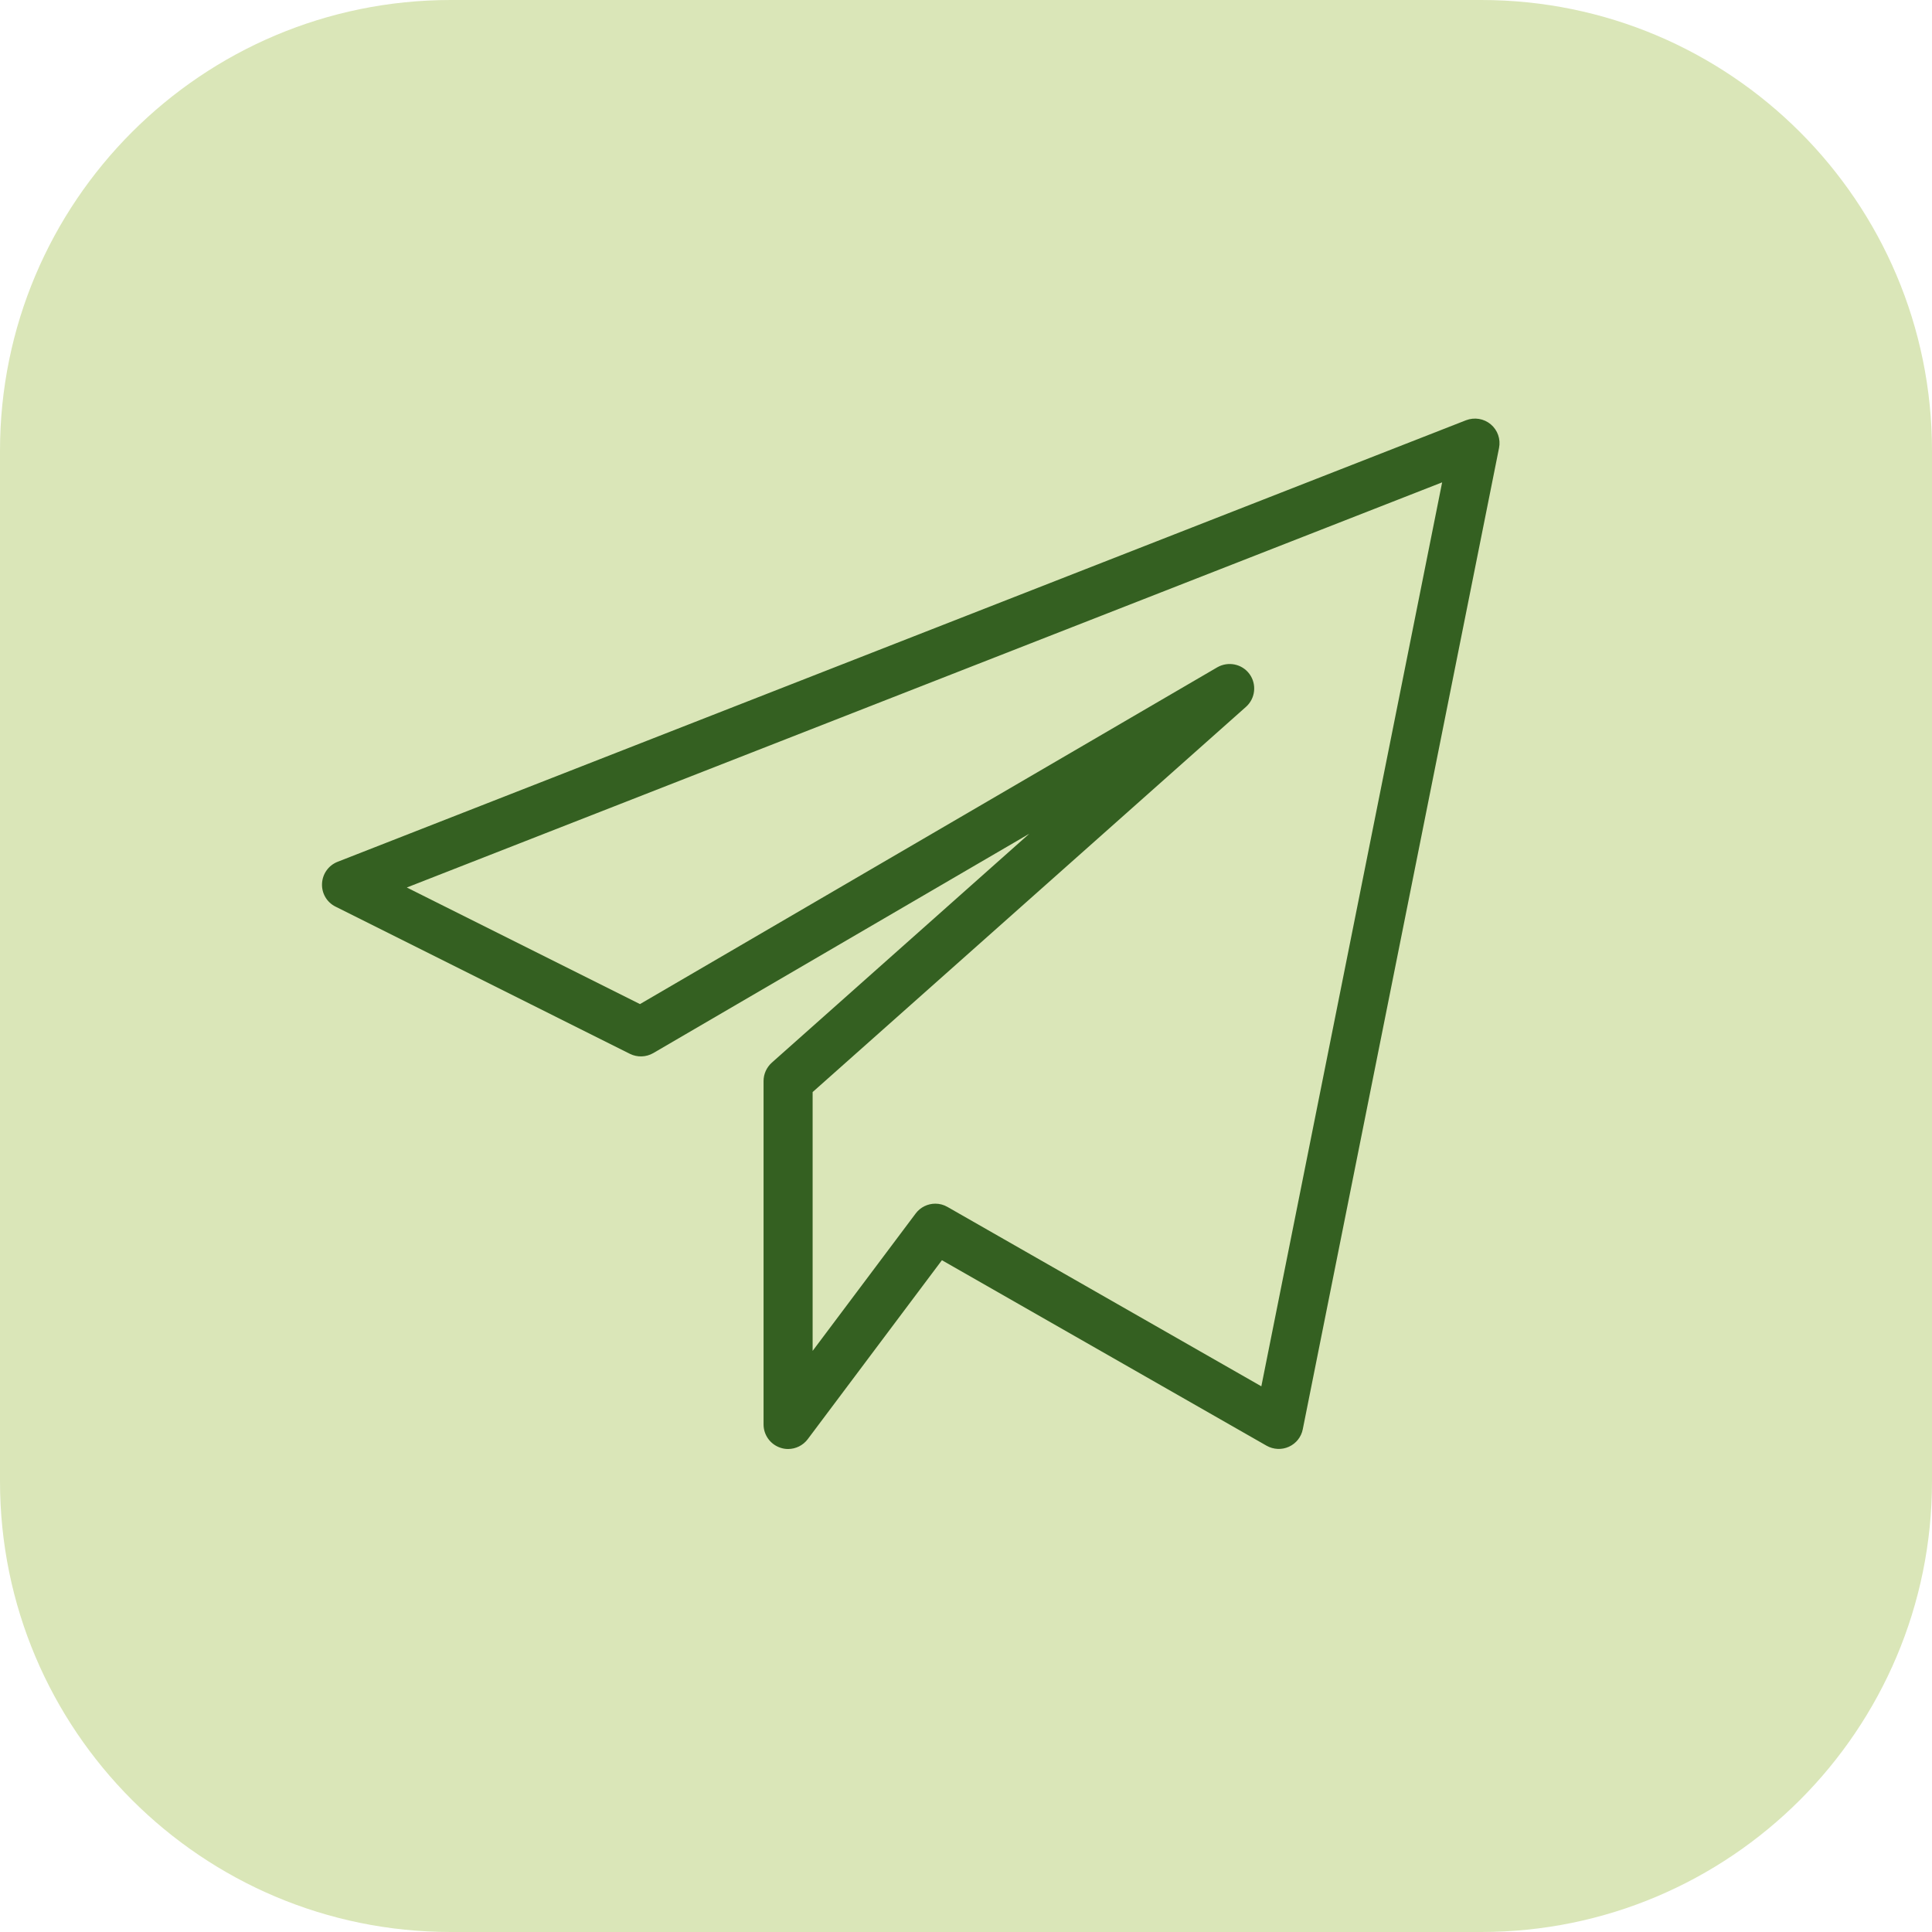<?xml version="1.0" encoding="UTF-8"?> <svg xmlns="http://www.w3.org/2000/svg" width="60" height="60" viewBox="0 0 60 60" fill="none"><path d="M0 14C0 6.268 6.268 0 14 0H46C53.732 0 60 6.268 60 14V46C60 53.732 53.732 60 46 60H14C6.268 60 0 53.732 0 46V14Z" fill="#DAE6B8"></path><path d="M24.475 45C24.394 45 24.314 44.988 24.234 44.96C23.924 44.857 23.713 44.566 23.713 44.238V33.572C23.713 33.354 23.808 33.147 23.969 33.002L31.966 25.892L20.288 32.705C20.065 32.833 19.793 32.842 19.563 32.728L10.42 28.156C10.15 28.022 9.986 27.742 10.001 27.44C10.015 27.138 10.204 26.875 10.482 26.765L45.529 13.051C45.79 12.952 46.082 12.998 46.297 13.178C46.51 13.357 46.609 13.638 46.554 13.911L40.459 44.386C40.412 44.627 40.251 44.829 40.028 44.93C39.807 45.031 39.547 45.018 39.335 44.898L29.252 39.137L25.085 44.695C24.938 44.89 24.71 45 24.475 45ZM29.047 37.381C29.176 37.381 29.305 37.413 29.424 37.482L39.172 43.053L44.787 14.98L12.634 27.562L19.875 31.183L37.805 20.723C38.145 20.53 38.576 20.618 38.806 20.935C39.035 21.252 38.987 21.692 38.695 21.952L25.237 33.915V41.953L28.437 37.686C28.585 37.488 28.815 37.381 29.047 37.381Z" fill="#346021"></path></svg> 
